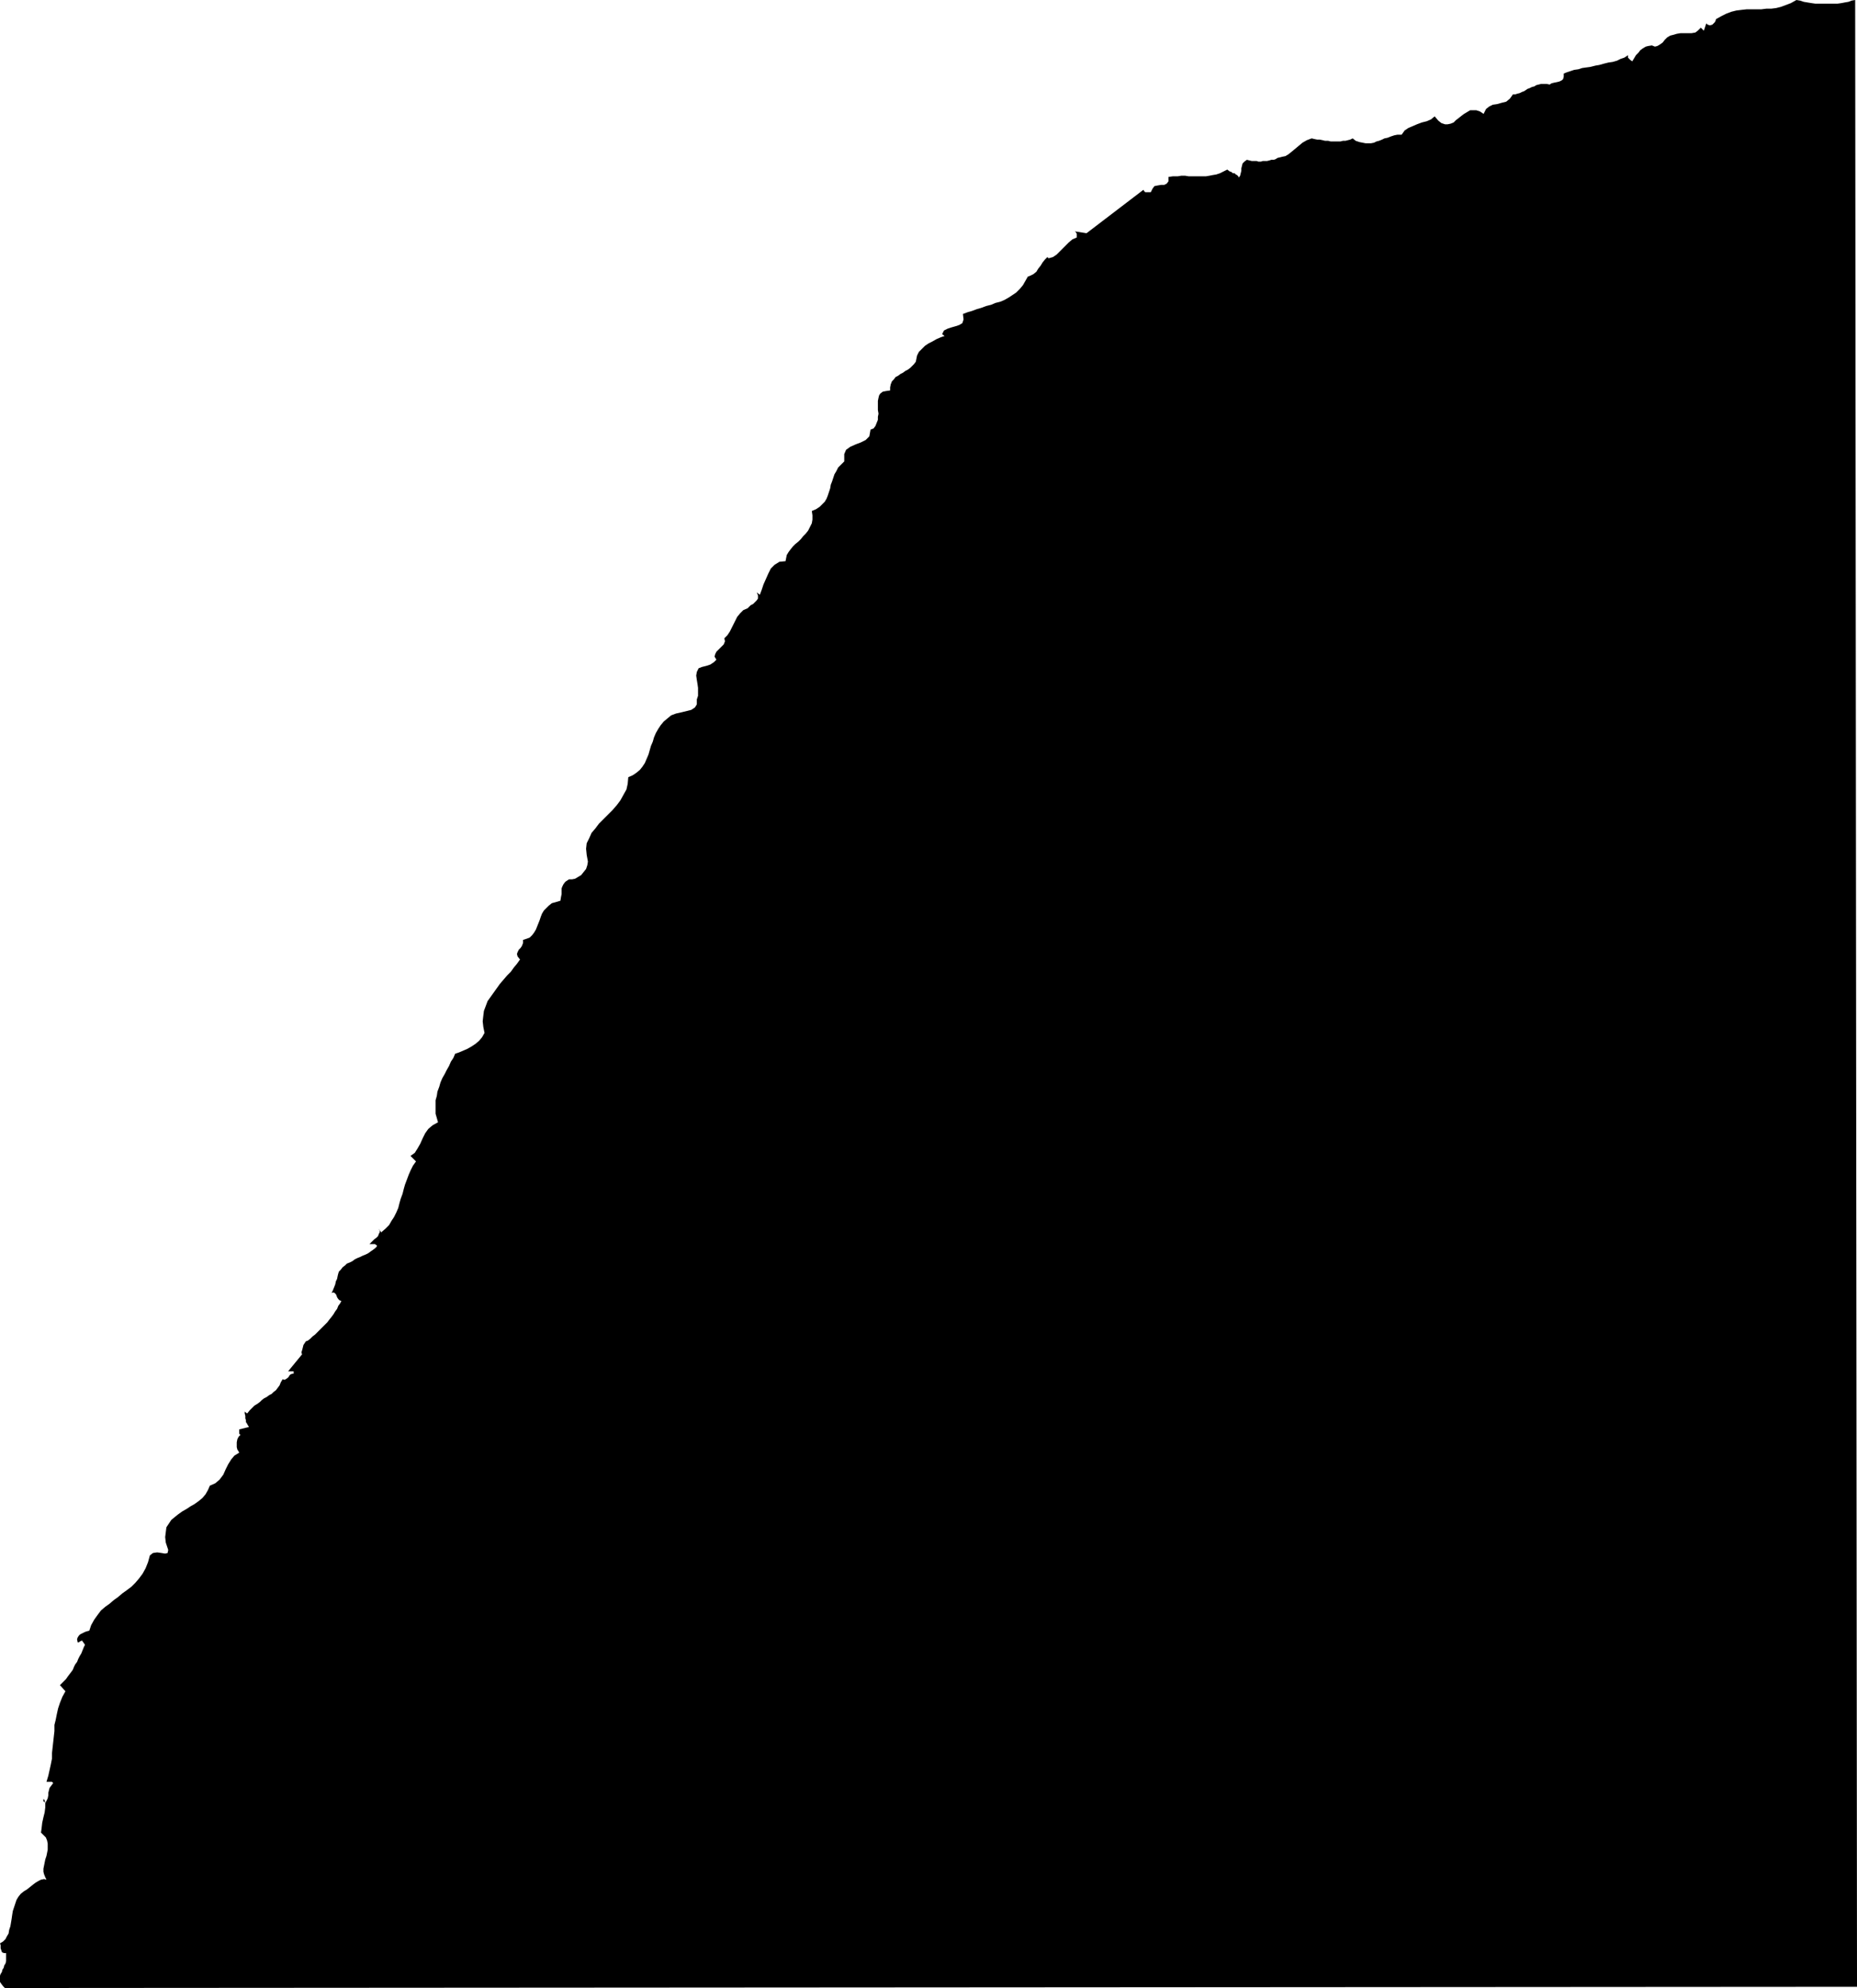 <?xml version="1.0" encoding="UTF-8" standalone="no"?>
<svg
   version="1.0"
   width="129.766mm"
   height="138.903mm"
   id="svg1"
   sodipodi:docname="Stroke 170.wmf"
   xmlns:inkscape="http://www.inkscape.org/namespaces/inkscape"
   xmlns:sodipodi="http://sodipodi.sourceforge.net/DTD/sodipodi-0.dtd"
   xmlns="http://www.w3.org/2000/svg"
   xmlns:svg="http://www.w3.org/2000/svg">
  <sodipodi:namedview
     id="namedview1"
     pagecolor="#ffffff"
     bordercolor="#000000"
     borderopacity="0.25"
     inkscape:showpageshadow="2"
     inkscape:pageopacity="0.0"
     inkscape:pagecheckerboard="0"
     inkscape:deskcolor="#d1d1d1"
     inkscape:document-units="mm" />
  <defs
     id="defs1">
    <pattern
       id="WMFhbasepattern"
       patternUnits="userSpaceOnUse"
       width="6"
       height="6"
       x="0"
       y="0" />
  </defs>
  <path
     style="fill:#000000;fill-opacity:1;fill-rule:evenodd;stroke:none"
     d="m 489.971,0 0.485,524.664 L 1.293,524.987 0.808,524.502 0.323,523.856 0,523.371 v -0.646 -0.485 -0.485 l 0.162,-0.485 0.323,-0.485 0.162,-0.646 0.323,-0.485 0.162,-0.646 0.323,-0.485 0.162,-0.646 v -0.646 -0.646 -0.808 H 1.131 l -0.485,-0.162 -0.162,-0.162 -0.162,-0.485 -0.162,-0.485 v -0.485 -0.323 L 0,513.191 l 0.808,-0.485 0.646,-0.646 0.323,-0.646 0.485,-0.808 0.162,-0.97 0.323,-0.97 0.162,-0.97 0.162,-0.97 0.162,-1.131 0.162,-0.97 0.323,-0.97 0.323,-0.97 0.323,-0.97 0.485,-0.808 0.646,-0.808 0.808,-0.646 0.808,-0.485 0.808,-0.646 0.808,-0.646 0.646,-0.485 0.808,-0.485 0.646,-0.323 0.808,-0.162 0.646,0.162 -0.323,-0.646 -0.323,-0.808 -0.162,-0.646 v -0.808 l 0.162,-0.808 0.162,-0.808 0.162,-0.808 0.323,-0.97 0.162,-0.808 0.162,-0.808 v -0.808 -0.808 l -0.162,-0.808 -0.323,-0.808 -0.646,-0.646 -0.646,-0.646 0.162,-1.131 0.162,-1.454 0.323,-1.454 0.323,-1.293 0.162,-1.293 v -1.131 l -0.162,-0.808 -0.323,-0.323 v 0.323 0.323 l 0.323,0.162 0.162,0.323 0.323,-0.646 0.323,-0.646 0.162,-0.808 v -0.646 l 0.162,-0.646 0.162,-0.646 0.485,-0.646 0.485,-0.646 -0.323,-0.323 h -0.485 -0.485 -0.485 l 0.485,-1.616 0.323,-1.454 0.323,-1.454 0.323,-1.616 v -1.454 l 0.162,-1.454 0.162,-1.454 0.162,-1.454 0.162,-1.454 v -1.616 l 0.323,-1.293 0.323,-1.616 0.323,-1.454 0.485,-1.454 0.646,-1.616 0.808,-1.454 -1.454,-1.616 0.485,-0.485 0.485,-0.485 0.646,-0.646 0.323,-0.485 0.485,-0.646 0.485,-0.646 0.485,-0.646 0.323,-0.808 0.323,-0.646 0.485,-0.646 0.323,-0.808 0.323,-0.646 0.485,-0.808 0.323,-0.808 0.323,-0.808 0.323,-0.646 -0.808,-1.131 -0.323,0.162 -0.323,0.162 -0.162,0.162 h -0.323 l -0.162,-0.808 0.162,-0.485 0.323,-0.485 0.323,-0.323 0.646,-0.323 0.646,-0.323 0.485,-0.162 0.646,-0.162 0.485,-1.454 0.808,-1.454 0.808,-1.131 0.97,-1.293 1.131,-0.97 1.131,-0.808 1.131,-0.97 1.131,-0.808 1.131,-0.97 1.131,-0.808 1.293,-0.97 0.97,-0.97 0.97,-1.131 0.97,-1.293 0.808,-1.454 0.646,-1.616 0.485,-1.777 0.808,-0.646 1.131,-0.162 1.131,0.162 0.97,0.162 0.646,-0.162 0.162,-0.808 -0.646,-1.939 -0.162,-1.454 0.162,-1.293 0.162,-1.293 0.646,-0.97 0.646,-0.97 0.97,-0.808 0.808,-0.646 1.131,-0.808 1.131,-0.646 0.97,-0.646 1.131,-0.646 1.131,-0.808 0.97,-0.808 0.808,-0.97 0.646,-1.131 0.485,-1.131 1.454,-0.646 1.131,-0.97 0.97,-1.293 0.646,-1.454 0.646,-1.293 0.808,-1.293 0.808,-0.97 1.293,-0.808 -0.162,-0.323 -0.323,-0.485 -0.162,-0.646 v -0.646 -0.646 l 0.162,-0.808 0.323,-0.646 0.485,-0.485 -0.323,-0.323 v -0.323 -0.485 -0.323 l 2.586,-0.646 -0.323,-0.485 -0.162,-0.323 -0.323,-0.485 v -0.485 l -0.162,-0.485 v -0.646 l -0.162,-0.646 v -0.485 l 0.646,0.485 0.646,-0.808 0.646,-0.646 0.646,-0.646 0.808,-0.485 0.646,-0.485 0.485,-0.485 0.646,-0.485 0.646,-0.323 0.646,-0.485 0.646,-0.323 0.485,-0.485 0.646,-0.485 0.485,-0.646 0.485,-0.646 0.323,-0.808 0.485,-0.808 0.485,0.162 0.323,-0.162 0.485,-0.323 0.323,-0.323 0.162,-0.323 0.323,-0.323 0.485,-0.162 h 0.323 v -0.646 h -1.454 l 3.717,-4.524 -0.162,-0.162 v -0.485 l 0.162,-0.485 0.162,-0.646 0.162,-0.646 0.323,-0.485 0.323,-0.485 0.485,-0.162 0.646,-0.485 0.646,-0.646 0.646,-0.485 0.646,-0.646 0.646,-0.646 0.646,-0.646 0.646,-0.646 0.646,-0.646 0.485,-0.646 0.646,-0.808 0.485,-0.646 0.485,-0.808 0.485,-0.646 0.323,-0.808 0.485,-0.646 0.323,-0.646 -0.485,-0.162 -0.323,-0.323 -0.323,-0.485 -0.162,-0.485 -0.162,-0.323 -0.323,-0.323 -0.323,-0.162 -0.485,0.162 0.323,-0.646 0.323,-0.808 0.323,-0.808 0.162,-0.808 0.323,-0.646 0.162,-0.808 0.162,-0.646 0.162,-0.485 0.485,-0.485 0.485,-0.646 0.646,-0.485 0.485,-0.485 0.808,-0.323 0.646,-0.323 0.646,-0.485 0.646,-0.323 0.808,-0.323 0.646,-0.323 0.808,-0.323 0.646,-0.323 0.646,-0.485 0.485,-0.323 0.646,-0.485 0.485,-0.485 v -0.323 l -0.323,-0.162 -0.162,-0.162 h -0.323 -0.323 -0.162 -0.323 -0.323 l 0.485,-0.485 0.323,-0.323 0.485,-0.485 0.485,-0.323 0.485,-0.485 0.162,-0.485 0.323,-0.646 -0.162,-0.808 v 0.323 l 0.162,0.162 0.162,0.162 0.162,0.323 1.131,-0.97 0.97,-0.97 0.646,-1.131 0.646,-0.97 0.646,-1.293 0.485,-1.131 0.323,-1.293 0.323,-1.131 0.485,-1.293 0.323,-1.293 0.323,-1.131 0.485,-1.293 0.485,-1.293 0.485,-1.131 0.646,-1.293 0.808,-1.131 -1.454,-1.454 1.131,-0.808 0.808,-1.293 0.646,-1.131 0.646,-1.454 0.646,-1.293 0.808,-1.131 1.131,-0.97 1.454,-0.808 -0.323,-1.131 -0.323,-1.131 v -1.131 -1.293 -1.131 l 0.323,-1.131 0.162,-1.131 0.485,-1.293 0.323,-1.131 0.485,-1.131 0.646,-1.131 0.485,-0.97 0.646,-1.131 0.485,-1.131 0.646,-0.97 0.485,-1.131 0.97,-0.323 1.131,-0.485 1.131,-0.485 1.131,-0.646 0.97,-0.646 0.97,-0.808 0.808,-0.97 0.646,-1.131 -0.323,-1.616 -0.162,-1.454 0.162,-1.454 0.162,-1.293 0.485,-1.293 0.485,-1.293 0.808,-1.131 0.808,-1.131 0.808,-1.131 0.808,-1.131 0.97,-1.131 0.97,-1.131 0.97,-0.97 0.808,-1.131 0.808,-0.97 0.808,-1.131 -0.646,-0.808 -0.162,-0.646 0.162,-0.485 0.323,-0.646 0.485,-0.485 0.323,-0.485 0.323,-0.808 v -0.808 l 0.97,-0.323 0.808,-0.323 0.646,-0.646 0.485,-0.646 0.485,-0.808 0.323,-0.808 0.323,-0.808 0.323,-0.808 0.323,-0.97 0.323,-0.808 0.485,-0.808 0.646,-0.646 0.646,-0.646 0.808,-0.646 1.131,-0.323 1.131,-0.323 0.162,-0.97 0.162,-0.808 v -0.646 -0.808 l 0.162,-0.485 0.323,-0.646 0.485,-0.646 0.97,-0.646 h 0.808 l 0.808,-0.162 0.808,-0.485 0.808,-0.485 0.646,-0.808 0.646,-0.808 0.323,-0.97 0.162,-0.97 -0.323,-1.777 -0.162,-1.616 0.162,-1.454 0.646,-1.293 0.646,-1.454 0.97,-1.131 0.97,-1.293 1.131,-1.131 1.293,-1.293 1.131,-1.131 1.131,-1.293 0.97,-1.293 0.808,-1.454 0.808,-1.454 0.323,-1.454 0.162,-1.777 1.131,-0.485 0.97,-0.646 0.97,-0.808 0.646,-0.808 0.646,-0.97 0.485,-1.131 0.485,-1.131 0.323,-1.131 0.323,-1.131 0.485,-1.131 0.323,-1.131 0.485,-1.131 0.646,-1.131 0.646,-0.97 0.808,-0.97 0.97,-0.808 0.97,-0.808 1.293,-0.485 1.454,-0.323 1.293,-0.323 1.293,-0.323 0.97,-0.646 0.485,-0.808 v -1.293 l 0.323,-0.97 v -1.131 -0.97 l -0.162,-1.131 -0.162,-0.97 -0.162,-1.131 0.162,-0.97 0.485,-0.97 0.808,-0.323 0.646,-0.162 0.646,-0.162 0.485,-0.162 0.485,-0.162 0.485,-0.323 0.485,-0.323 0.646,-0.646 -0.485,-0.808 0.162,-0.646 0.323,-0.646 0.646,-0.646 0.646,-0.646 0.646,-0.646 0.323,-0.808 -0.162,-0.808 0.808,-0.808 0.646,-0.97 0.646,-1.293 0.646,-1.293 0.646,-1.293 0.808,-0.97 0.808,-0.808 1.131,-0.485 0.323,-0.323 0.485,-0.485 0.646,-0.323 0.485,-0.485 0.485,-0.485 0.323,-0.485 v -0.808 l -0.323,-0.808 0.808,0.646 0.485,-1.293 0.485,-1.454 0.646,-1.454 0.646,-1.454 0.646,-1.293 0.97,-0.97 1.293,-0.808 1.616,-0.162 0.162,-0.808 0.162,-0.808 0.485,-0.808 0.485,-0.646 0.646,-0.808 0.646,-0.646 0.808,-0.646 0.646,-0.646 0.646,-0.808 0.646,-0.646 0.646,-0.808 0.485,-0.97 0.485,-0.97 0.162,-0.97 v -1.131 l -0.162,-1.131 1.131,-0.485 0.97,-0.646 0.646,-0.646 0.646,-0.646 0.485,-0.808 0.323,-0.808 0.323,-0.97 0.323,-0.97 0.162,-0.97 0.323,-0.808 0.323,-0.97 0.323,-0.97 0.485,-0.808 0.485,-0.97 0.808,-0.808 0.808,-0.808 v -1.939 l 0.485,-1.131 1.131,-0.808 1.454,-0.646 1.293,-0.485 1.293,-0.646 0.97,-0.97 0.323,-1.777 0.808,-0.323 0.485,-0.646 0.323,-0.808 0.323,-0.808 v -0.808 l 0.162,-0.808 -0.162,-0.97 v -0.808 -0.808 -0.808 l 0.162,-0.808 0.162,-0.646 0.323,-0.485 0.646,-0.485 0.808,-0.162 1.131,-0.162 v -0.808 l 0.162,-0.808 0.323,-0.808 0.485,-0.485 0.485,-0.646 0.646,-0.323 0.646,-0.485 0.646,-0.323 0.646,-0.485 0.646,-0.323 0.646,-0.485 0.485,-0.485 0.485,-0.485 0.485,-0.646 0.162,-0.808 0.162,-0.808 0.485,-0.97 0.808,-0.808 0.808,-0.808 0.97,-0.646 0.97,-0.485 1.131,-0.646 1.131,-0.485 0.97,-0.323 -0.646,-0.485 0.485,-0.97 0.97,-0.485 0.97,-0.323 1.131,-0.323 0.97,-0.323 0.808,-0.485 0.323,-0.97 -0.162,-1.454 1.293,-0.485 1.131,-0.323 1.293,-0.485 1.131,-0.323 1.293,-0.485 1.293,-0.323 1.131,-0.485 1.293,-0.323 1.131,-0.485 1.131,-0.646 0.97,-0.646 0.97,-0.646 0.97,-0.97 0.808,-0.97 0.646,-1.131 0.646,-1.131 0.808,-0.323 0.646,-0.323 0.808,-0.646 0.485,-0.808 0.646,-0.808 0.485,-0.808 0.646,-0.808 0.646,-0.646 0.323,0.323 1.131,-0.323 0.97,-0.646 0.808,-0.808 0.808,-0.808 0.808,-0.808 0.808,-0.808 0.97,-0.808 1.131,-0.485 v -0.485 -0.485 l -0.162,-0.323 -0.323,-0.323 3.07,0.485 15.029,-11.472 0.162,0.323 0.162,0.162 0.162,0.162 h 0.323 0.323 0.323 0.323 0.162 l 0.485,-0.97 0.485,-0.646 0.808,-0.162 0.97,-0.162 h 0.808 l 0.646,-0.323 0.485,-0.646 v -1.131 l 1.131,-0.162 h 1.293 l 0.97,-0.162 h 0.97 l 0.97,0.162 h 0.97 0.97 0.808 0.97 0.808 l 0.97,-0.162 0.808,-0.162 0.97,-0.162 0.97,-0.323 0.97,-0.485 0.97,-0.485 0.646,0.485 0.485,0.162 0.323,0.323 h 0.485 l 0.323,0.323 0.323,0.162 0.323,0.323 0.162,0.323 0.323,-0.485 0.162,-0.646 0.162,-0.646 v -0.646 l 0.162,-0.646 0.162,-0.646 0.485,-0.485 0.646,-0.485 0.646,0.162 0.646,0.162 h 0.646 0.646 l 0.485,0.162 h 0.646 l 0.485,-0.162 h 0.646 0.485 l 0.646,-0.162 0.485,-0.162 h 0.646 l 0.485,-0.162 0.485,-0.323 0.646,-0.162 0.646,-0.162 0.808,-0.162 0.808,-0.485 0.808,-0.646 0.97,-0.808 0.97,-0.808 0.97,-0.808 1.131,-0.646 1.293,-0.485 0.646,0.162 0.808,0.162 h 0.646 l 0.808,0.162 0.646,0.162 h 0.808 l 0.646,0.162 h 0.646 0.646 0.646 0.646 l 0.646,-0.162 h 0.646 l 0.646,-0.162 0.646,-0.162 0.646,-0.323 0.808,0.646 0.97,0.323 0.808,0.162 0.808,0.162 h 0.646 0.808 l 0.808,-0.162 0.646,-0.323 0.646,-0.162 0.808,-0.323 0.646,-0.323 0.808,-0.162 0.808,-0.323 0.97,-0.323 0.808,-0.162 h 1.131 l 0.808,-1.131 0.97,-0.646 1.131,-0.485 1.131,-0.485 1.293,-0.485 1.293,-0.323 1.131,-0.485 0.97,-0.808 0.97,1.131 0.808,0.646 0.97,0.323 h 0.646 l 0.808,-0.162 0.808,-0.323 0.646,-0.646 0.646,-0.485 0.808,-0.646 0.646,-0.485 0.808,-0.485 0.808,-0.485 h 0.808 0.808 l 0.97,0.323 0.97,0.646 0.646,-1.293 0.808,-0.646 0.97,-0.485 1.131,-0.162 1.131,-0.323 1.293,-0.323 0.97,-0.808 0.808,-1.131 h 0.646 l 0.485,-0.162 0.646,-0.162 0.646,-0.323 0.485,-0.162 0.485,-0.323 0.485,-0.323 0.485,-0.162 0.646,-0.323 0.646,-0.162 0.485,-0.323 0.646,-0.162 0.646,-0.162 h 0.808 0.646 l 0.808,0.162 0.485,-0.323 0.646,-0.162 0.808,-0.162 0.646,-0.162 0.646,-0.323 0.323,-0.323 0.162,-0.646 v -0.808 l 0.808,-0.323 0.97,-0.323 0.97,-0.323 1.131,-0.162 0.97,-0.323 1.131,-0.162 1.131,-0.162 1.293,-0.323 0.97,-0.162 1.131,-0.323 1.293,-0.323 1.131,-0.162 1.131,-0.323 0.97,-0.485 0.97,-0.323 0.97,-0.646 v 0.646 l 0.323,0.323 0.323,0.323 0.485,0.323 0.485,-0.808 0.485,-0.808 0.646,-0.646 0.485,-0.646 0.646,-0.485 0.808,-0.485 0.646,-0.162 0.97,-0.162 0.808,0.323 0.646,-0.162 0.808,-0.485 0.646,-0.485 0.485,-0.646 0.646,-0.646 0.808,-0.485 0.646,-0.162 1.131,-0.323 0.97,-0.162 h 1.131 0.97 0.808 l 0.97,-0.162 0.646,-0.485 0.808,-0.808 0.808,0.808 0.646,-1.939 0.323,0.323 0.485,0.162 h 0.323 l 0.485,-0.162 0.323,-0.323 0.323,-0.323 0.162,-0.323 0.162,-0.485 1.454,-0.808 1.293,-0.646 1.293,-0.485 1.293,-0.323 1.293,-0.162 1.454,-0.162 h 1.293 1.293 1.293 l 1.293,-0.162 h 1.293 l 1.293,-0.162 1.293,-0.323 1.293,-0.485 1.293,-0.485 L 474.457,0 l 0.97,0.162 0.97,0.323 0.97,0.162 0.97,0.162 1.131,0.162 h 0.97 0.97 0.97 0.97 0.97 0.97 l 1.131,-0.162 0.808,-0.162 0.97,-0.162 0.808,-0.323 z"
     id="path1" />
</svg>
